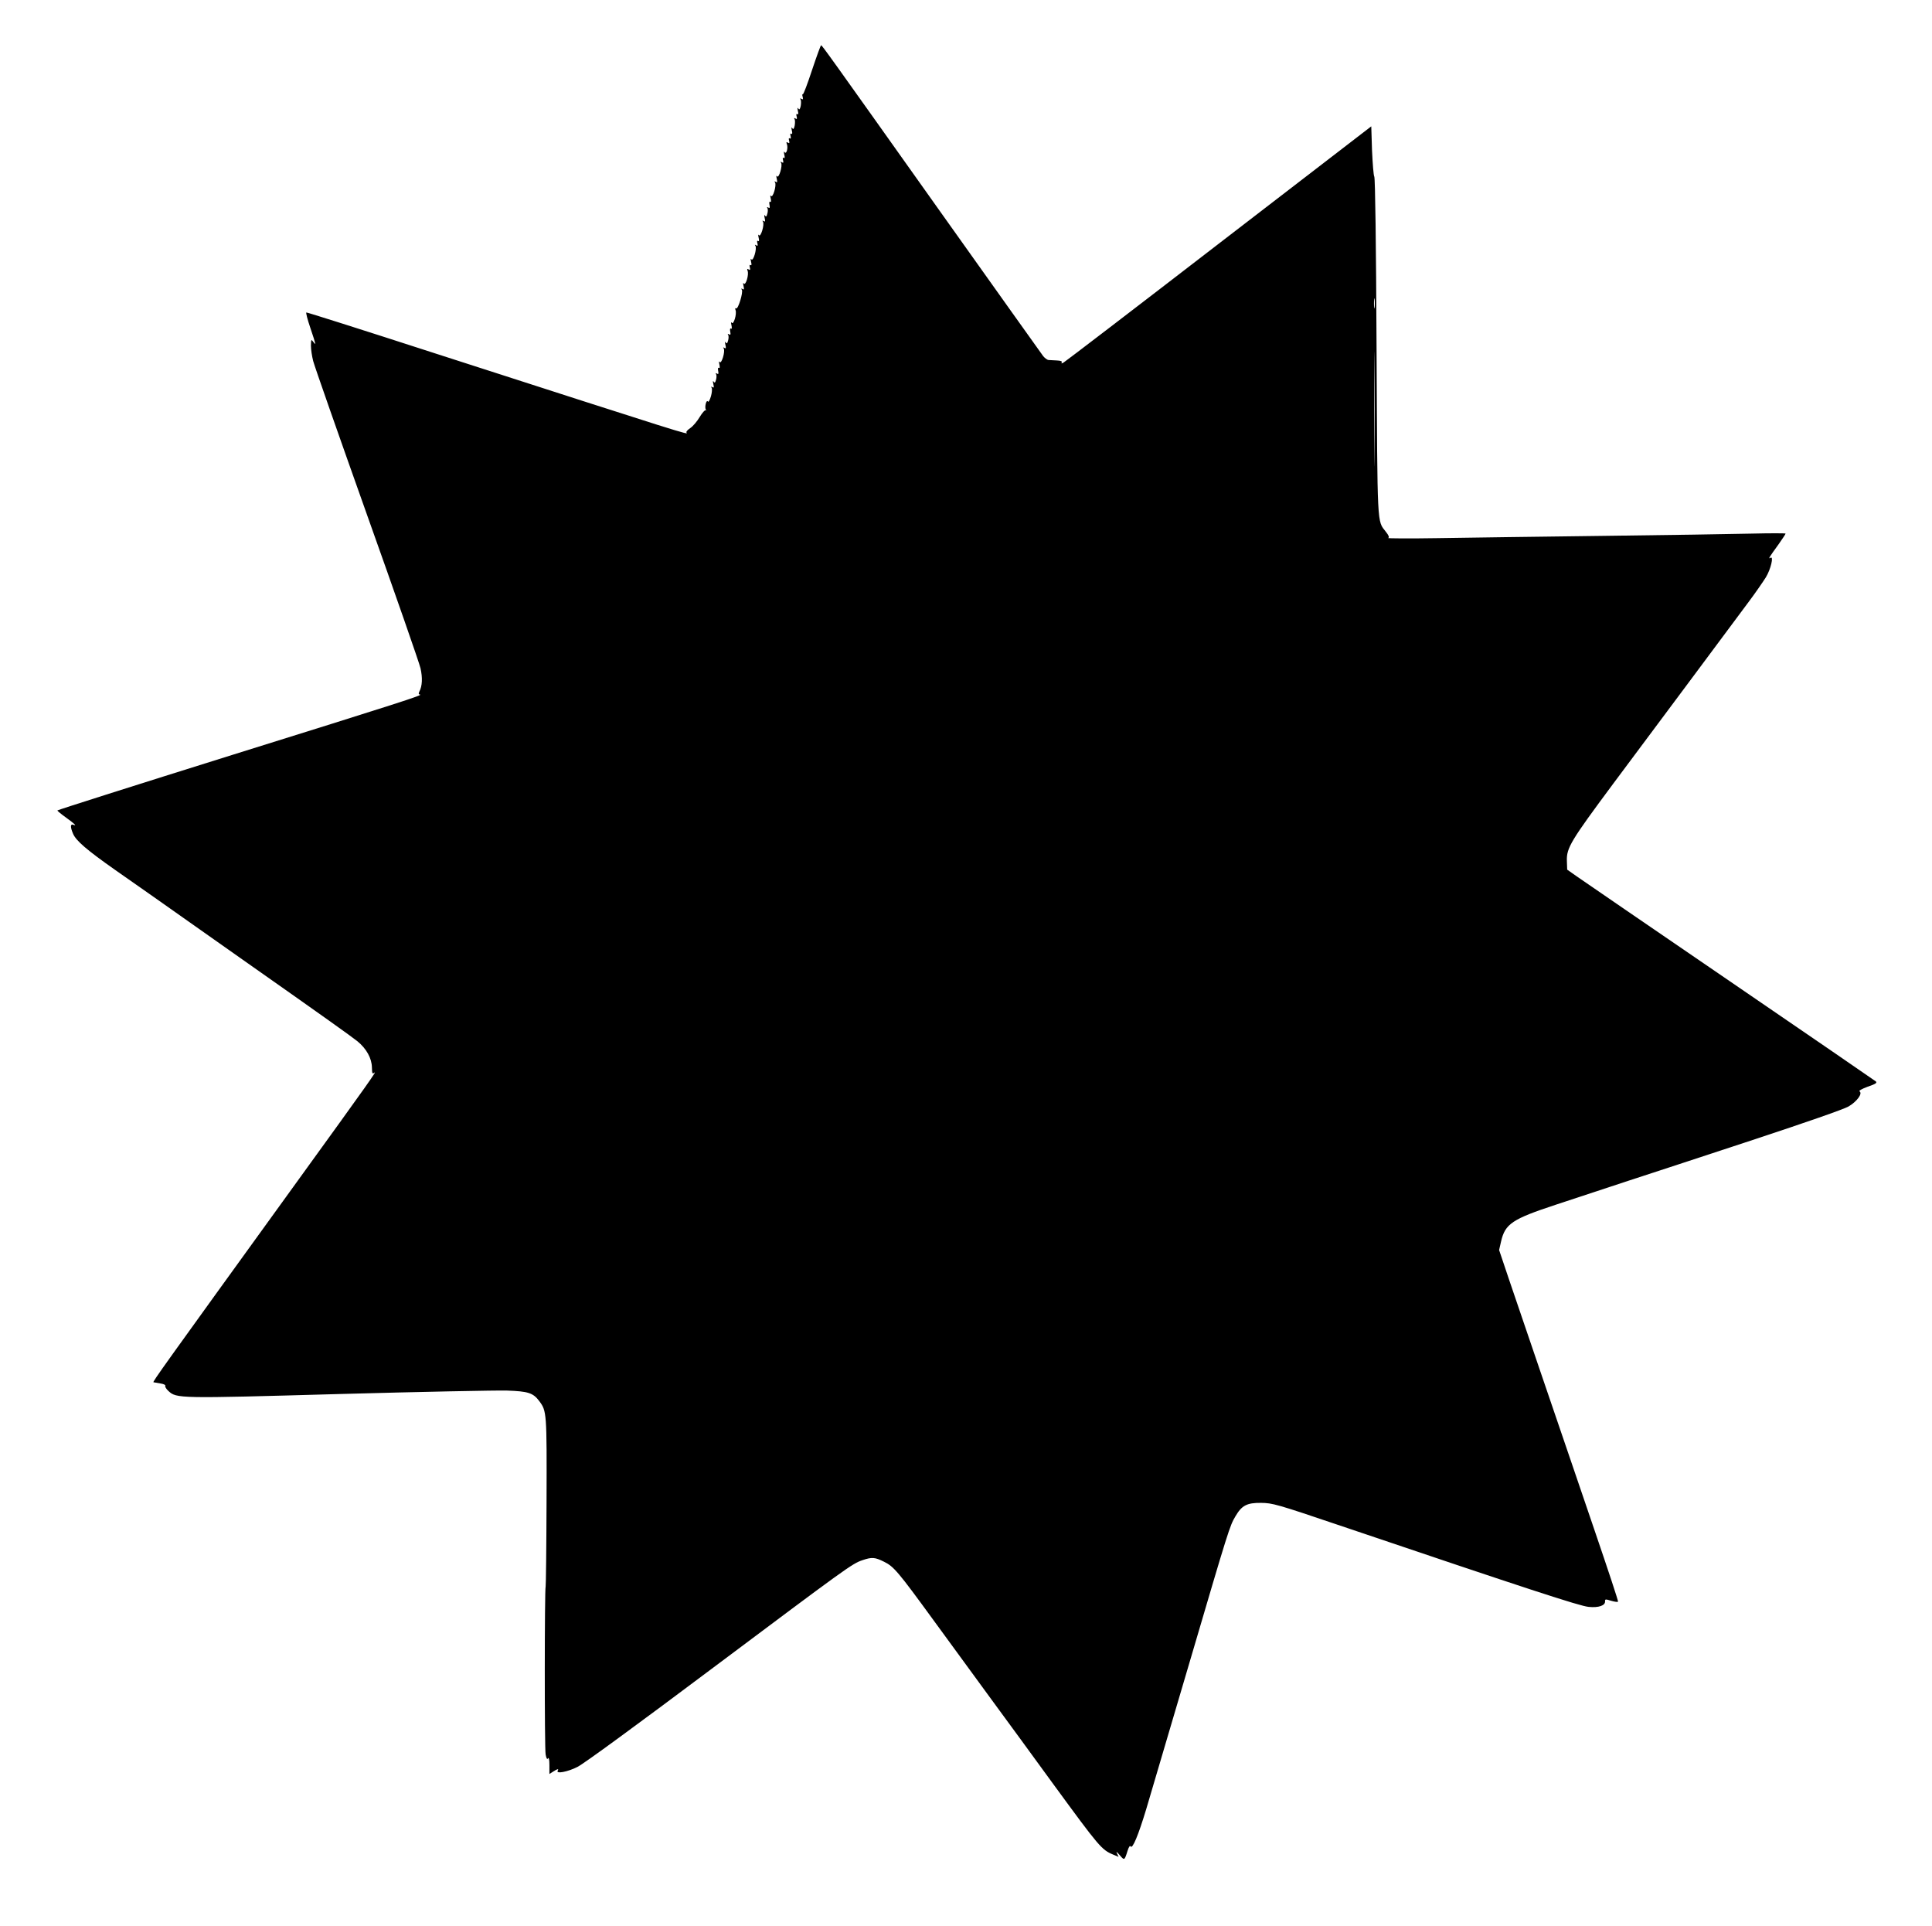 <?xml version="1.0" standalone="no"?>
<!DOCTYPE svg PUBLIC "-//W3C//DTD SVG 20010904//EN"
 "http://www.w3.org/TR/2001/REC-SVG-20010904/DTD/svg10.dtd">
<svg version="1.0" xmlns="http://www.w3.org/2000/svg"
 width="1280pt" height="1276pt" viewBox="0 0 1280 1276"
 preserveAspectRatio="xMidYMid meet">
<g transform="translate(0,1276) scale(0.1,-0.1)"
fill="#000000" stroke="none">
<path d="M5380 12296 c-30 -91 -57 -163 -61 -160 -4 2 -5 -6 -1 -18 4 -16 2
-19 -8 -13 -9 5 -11 4 -6 -4 4 -6 4 -25 1 -43 -5 -23 -9 -27 -16 -17 -6 9 -7
4 -3 -15 5 -19 3 -27 -4 -22 -6 4 -8 -2 -4 -16 4 -16 2 -19 -8 -13 -9 5 -11 4
-6 -4 4 -6 4 -25 1 -43 -5 -23 -9 -27 -16 -17 -6 9 -7 4 -3 -15 5 -19 3 -27
-4 -22 -6 4 -8 -2 -4 -16 3 -13 1 -19 -5 -15 -7 5 -9 -1 -5 -15 4 -16 2 -19
-8 -13 -10 6 -12 4 -7 -9 10 -25 -3 -72 -15 -54 -5 8 -6 2 -2 -16 5 -19 3 -27
-4 -22 -6 4 -8 -2 -4 -16 4 -16 2 -19 -8 -13 -9 6 -11 4 -5 -4 11 -18 -15
-106 -27 -89 -5 8 -6 2 -2 -16 5 -22 4 -27 -6 -21 -9 6 -11 4 -5 -4 11 -18
-15 -106 -27 -89 -5 8 -6 2 -2 -16 4 -18 3 -27 -3 -23 -6 4 -8 -4 -5 -20 4
-19 2 -24 -8 -18 -8 5 -11 4 -6 -3 4 -6 4 -23 0 -37 -5 -20 -9 -24 -16 -13 -5
8 -6 2 -2 -16 5 -22 4 -27 -6 -21 -9 6 -11 4 -5 -4 11 -18 -15 -106 -27 -89
-5 8 -6 2 -2 -16 5 -19 3 -27 -4 -22 -6 4 -8 -2 -4 -16 4 -16 2 -19 -8 -13 -9
6 -11 4 -5 -4 11 -18 -15 -106 -27 -89 -5 8 -6 2 -2 -16 5 -19 3 -27 -4 -22
-6 4 -8 -2 -4 -16 4 -16 2 -19 -8 -13 -10 6 -12 4 -7 -9 10 -25 -13 -101 -25
-84 -5 8 -6 1 -2 -16 5 -22 4 -27 -6 -21 -9 6 -11 4 -5 -5 10 -16 -25 -131
-38 -123 -6 4 -8 0 -4 -11 10 -25 -13 -101 -25 -84 -5 8 -6 1 -2 -16 4 -18 3
-27 -3 -23 -6 4 -8 -4 -5 -20 4 -19 2 -24 -8 -18 -8 5 -11 4 -6 -3 4 -6 4 -23
0 -37 -5 -20 -9 -24 -16 -13 -5 8 -6 2 -2 -16 5 -22 4 -27 -6 -21 -9 6 -11 4
-5 -4 11 -18 -15 -106 -27 -89 -5 8 -6 2 -2 -16 4 -18 3 -27 -3 -23 -6 4 -8
-4 -5 -20 4 -19 2 -24 -8 -18 -8 5 -11 4 -6 -3 4 -6 4 -23 0 -37 -5 -20 -9
-24 -16 -13 -5 8 -6 2 -2 -16 5 -22 4 -27 -6 -21 -9 6 -11 4 -5 -4 4 -7 2 -33
-5 -57 -8 -26 -16 -40 -20 -34 -10 16 -23 -37 -14 -53 4 -7 4 -9 -1 -5 -4 4
-22 -16 -39 -44 -17 -29 -45 -62 -63 -74 -18 -12 -29 -25 -25 -29 18 -19 13
-17 -1656 521 -525 170 -854 274 -862 274 -5 0 7 -46 26 -102 39 -116 39 -119
19 -92 -13 18 -14 16 -15 -26 0 -25 7 -71 15 -102 8 -32 168 -488 355 -1014
188 -527 348 -986 356 -1021 14 -63 12 -118 -8 -155 -6 -13 -5 -18 4 -19 31
-1 -141 -56 -1240 -399 -639 -200 -1162 -366 -1162 -369 0 -3 25 -24 56 -46
58 -42 76 -59 50 -49 -20 8 -21 -15 -2 -59 19 -46 91 -108 279 -240 152 -106
253 -177 827 -582 572 -402 738 -521 778 -553 60 -49 95 -113 96 -173 1 -40 3
-45 15 -36 23 19 -21 -44 -534 -753 -874 -1209 -936 -1295 -928 -1297 4 -1 25
-4 46 -8 21 -3 35 -10 32 -15 -3 -6 6 -21 20 -34 55 -51 61 -51 1129 -21 545
15 1046 25 1115 23 140 -5 173 -15 214 -70 49 -66 50 -74 48 -666 -1 -306 -4
-558 -6 -562 -7 -12 -8 -1076 0 -1113 5 -27 10 -35 16 -25 5 8 9 -9 9 -46 l0
-58 25 16 c28 18 39 21 30 6 -14 -23 67 -8 131 25 41 20 404 286 884 646 900
674 935 700 1003 723 64 22 84 20 144 -10 64 -31 93 -65 329 -389 105 -143
276 -377 380 -520 105 -143 291 -397 413 -565 303 -414 319 -434 396 -466 l36
-15 -11 23 c-7 15 -1 11 18 -11 31 -37 32 -37 52 27 9 28 16 38 21 30 12 -19
51 75 103 247 25 83 153 518 286 969 262 891 267 907 305 971 42 72 76 90 170
89 76 -1 103 -8 525 -151 1239 -419 1587 -533 1645 -538 66 -7 111 9 109 37
-1 15 3 15 42 3 24 -7 44 -9 44 -5 0 10 -58 186 -160 485 -40 116 -107 314
-150 440 -43 127 -138 403 -210 615 -72 212 -162 476 -200 587 l-68 202 13 57
c27 117 74 148 362 243 120 40 340 112 488 161 149 48 524 172 835 274 327
108 587 198 617 216 55 32 95 86 73 100 -7 4 16 17 54 31 52 18 64 25 54 35
-7 6 -443 305 -968 664 -525 359 -982 672 -1016 696 l-61 43 -2 58 c-3 86 26
133 306 510 261 349 761 1021 900 1208 45 60 95 133 112 160 33 54 54 144 31
130 -17 -11 -10 2 52 87 26 37 48 70 48 73 0 3 -102 3 -227 0 -126 -3 -568
-10 -983 -15 -415 -5 -908 -12 -1095 -15 -187 -3 -334 -2 -328 1 9 4 4 17 -16
42 -58 75 -55 15 -61 1222 -3 678 -9 1121 -15 1130 -5 8 -11 86 -15 174 l-5
159 -1010 -777 c-555 -428 -1018 -782 -1029 -788 -13 -7 -16 -7 -12 1 5 7 -6
12 -31 13 -21 1 -46 2 -55 3 -9 0 -25 12 -36 25 -11 14 -318 446 -684 960
-753 1060 -781 1099 -788 1100 -3 0 -30 -74 -60 -164z m3727 -1573 c-2 -16 -4
-3 -4 27 0 30 2 43 4 28 2 -16 2 -40 0 -55z m0 -980 c-1 -170 -2 -31 -2 307 0
338 1 477 2 308 2 -170 2 -446 0 -615z"/>
</g>
</svg>
